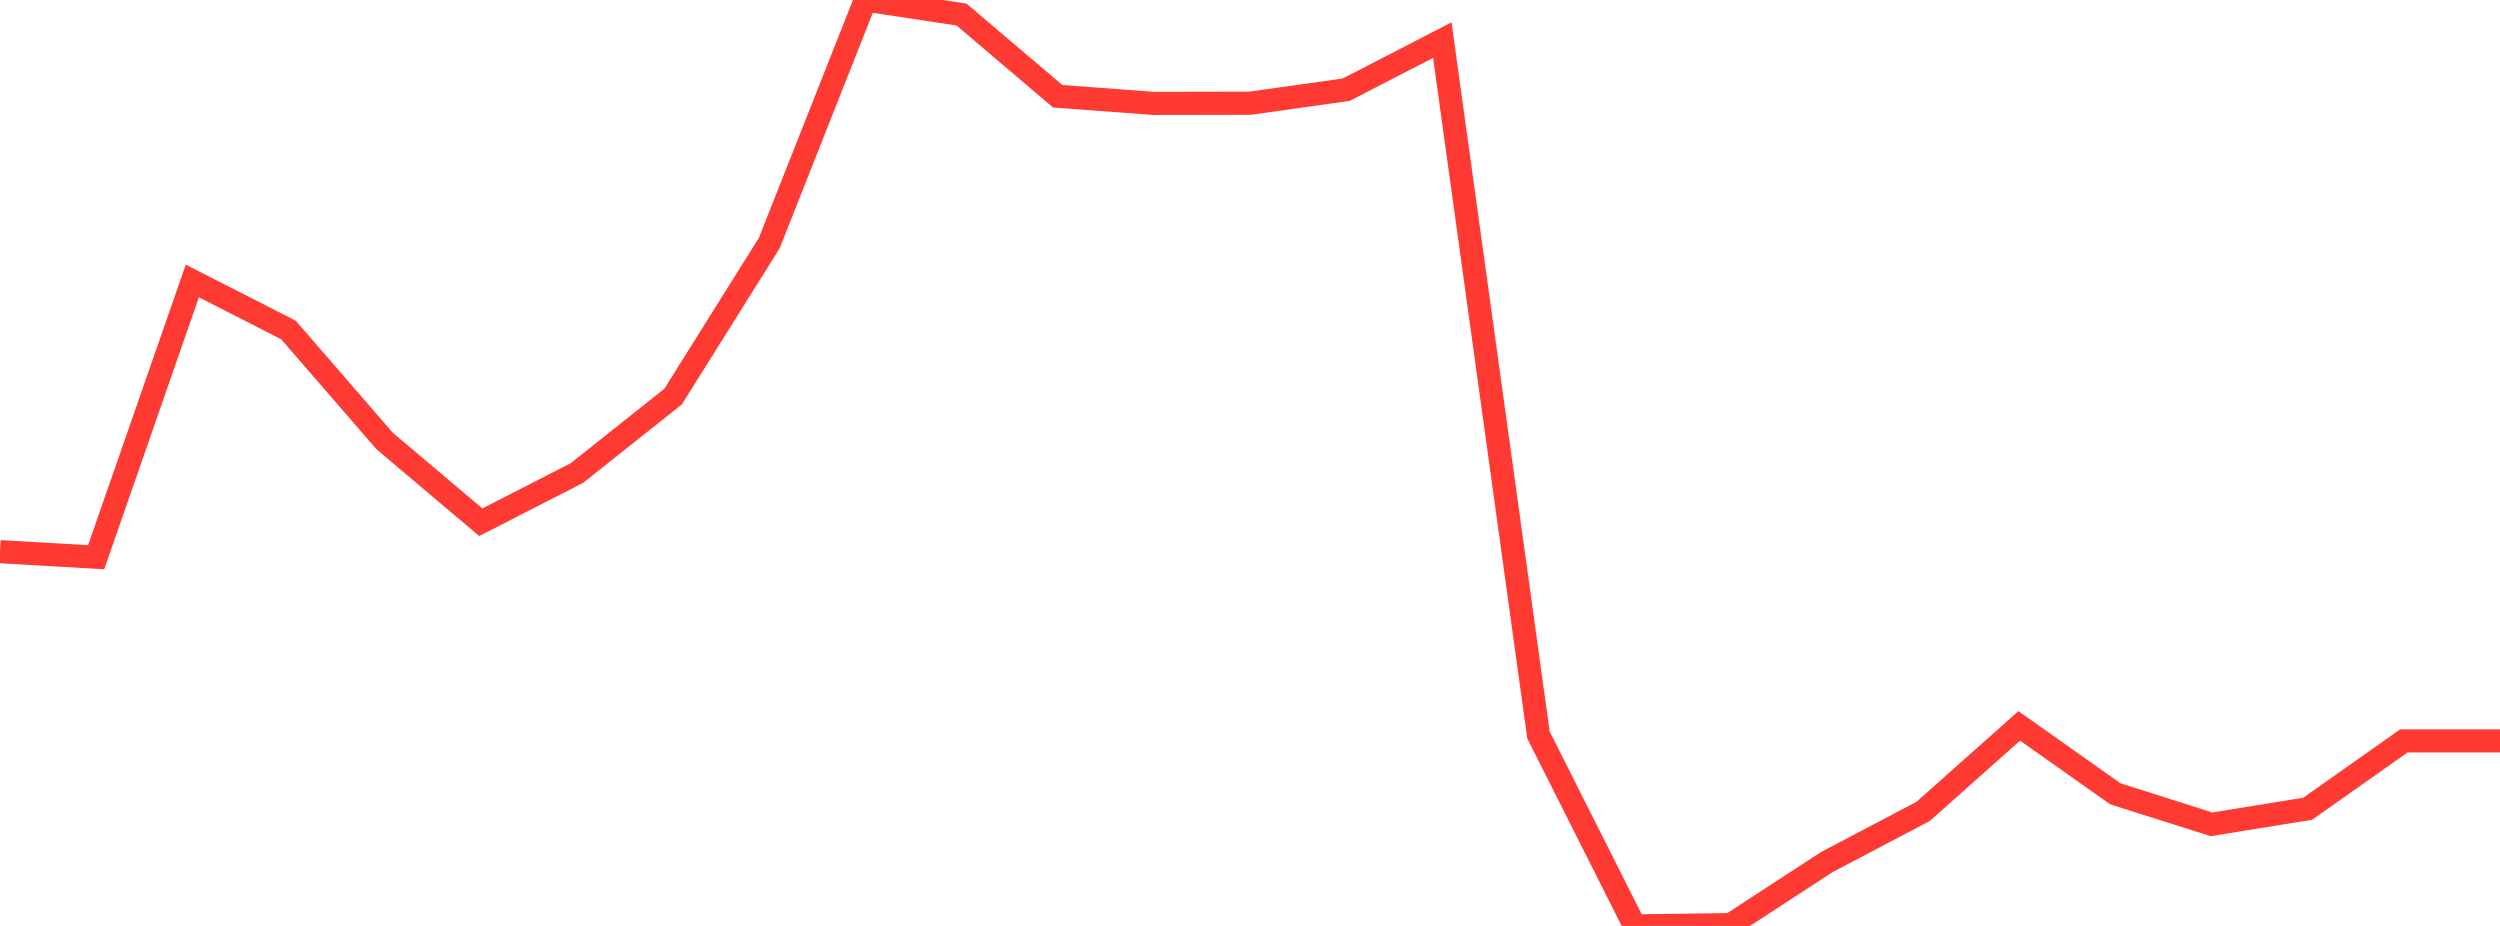 <?xml version="1.0" standalone="no"?>
<!DOCTYPE svg PUBLIC "-//W3C//DTD SVG 1.1//EN" "http://www.w3.org/Graphics/SVG/1.1/DTD/svg11.dtd">

<svg width="135" height="50" viewBox="0 0 135 50" preserveAspectRatio="none" 
  xmlns="http://www.w3.org/2000/svg"
  xmlns:xlink="http://www.w3.org/1999/xlink">


<polyline points="0.0, 29.79 5.192, 30.09 10.385, 15.172 15.577, 17.82 20.769, 23.813 25.962, 28.2 31.154, 25.543 36.346, 21.415 41.538, 13.131 46.731, 0.0 51.923, 0.785 57.115, 5.198 62.308, 5.584 67.5, 5.574 72.692, 4.844 77.885, 2.166 83.077, 39.689 88.269, 50.0 93.462, 49.929 98.654, 46.548 103.846, 43.817 109.038, 39.198 114.231, 42.868 119.423, 44.513 124.615, 43.672 129.808, 40.008 135.0, 40.008" fill="none" stroke="#ff3a33" stroke-width="1.25"/>

</svg>